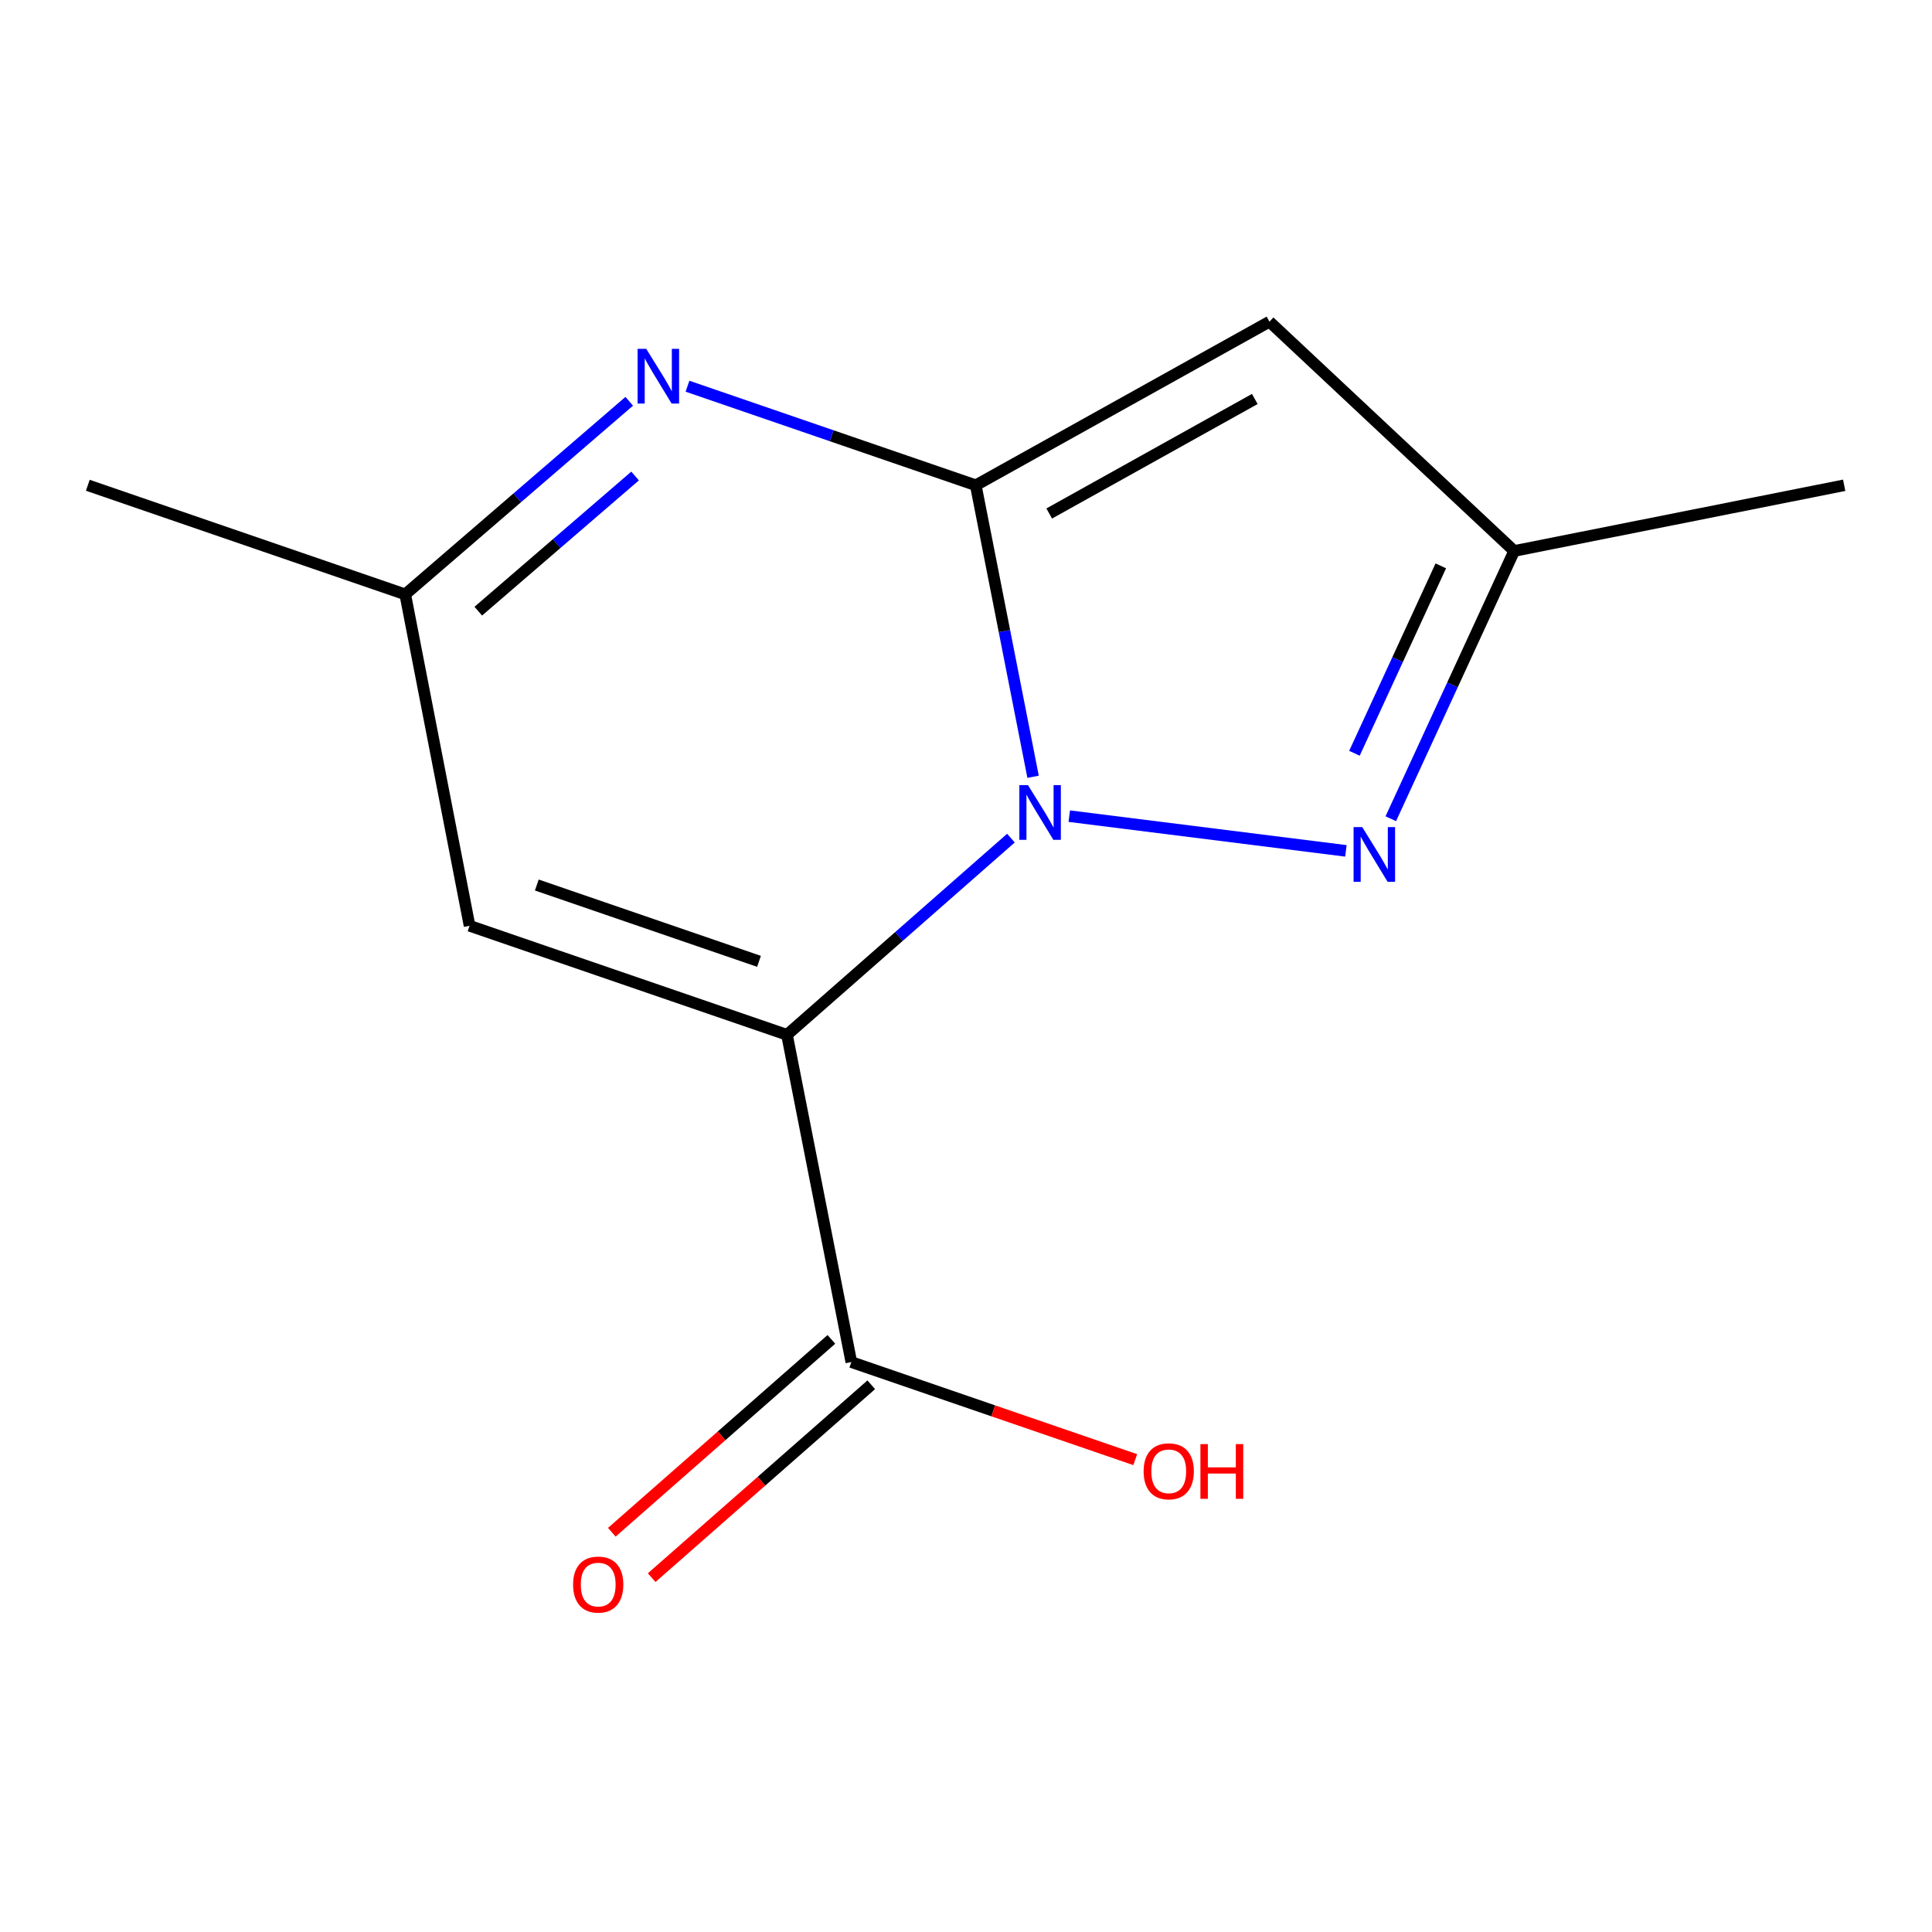 <?xml version='1.0' encoding='iso-8859-1'?>
<svg version='1.1' baseProfile='full'
              xmlns='http://www.w3.org/2000/svg'
                      xmlns:rdkit='http://www.rdkit.org/xml'
                      xmlns:xlink='http://www.w3.org/1999/xlink'
                  xml:space='preserve'
width='1000px' height='1000px' viewBox='0 0 1000 1000'>
<!-- END OF HEADER -->
<rect style='opacity:1.0;fill:#FFFFFF;stroke:none' width='1000' height='1000' x='0' y='0'> </rect>
<path class='bond-0' d='M 534.723,402.066 L 519.889,326.62' style='fill:none;fill-rule:evenodd;stroke:#0000FF;stroke-width:6px;stroke-linecap:butt;stroke-linejoin:miter;stroke-opacity:1' />
<path class='bond-0' d='M 519.889,326.62 L 505.055,251.175' style='fill:none;fill-rule:evenodd;stroke:#000000;stroke-width:6px;stroke-linecap:butt;stroke-linejoin:miter;stroke-opacity:1' />
<path class='bond-1' d='M 523.256,433.805 L 465.299,484.714' style='fill:none;fill-rule:evenodd;stroke:#0000FF;stroke-width:6px;stroke-linecap:butt;stroke-linejoin:miter;stroke-opacity:1' />
<path class='bond-1' d='M 465.299,484.714 L 407.343,535.624' style='fill:none;fill-rule:evenodd;stroke:#000000;stroke-width:6px;stroke-linecap:butt;stroke-linejoin:miter;stroke-opacity:1' />
<path class='bond-2' d='M 553.454,422.437 L 696.634,440.408' style='fill:none;fill-rule:evenodd;stroke:#0000FF;stroke-width:6px;stroke-linecap:butt;stroke-linejoin:miter;stroke-opacity:1' />
<path class='bond-3' d='M 505.055,251.175 L 430.449,225.538' style='fill:none;fill-rule:evenodd;stroke:#000000;stroke-width:6px;stroke-linecap:butt;stroke-linejoin:miter;stroke-opacity:1' />
<path class='bond-3' d='M 430.449,225.538 L 355.844,199.902' style='fill:none;fill-rule:evenodd;stroke:#0000FF;stroke-width:6px;stroke-linecap:butt;stroke-linejoin:miter;stroke-opacity:1' />
<path class='bond-4' d='M 505.055,251.175 L 657.068,166.491' style='fill:none;fill-rule:evenodd;stroke:#000000;stroke-width:6px;stroke-linecap:butt;stroke-linejoin:miter;stroke-opacity:1' />
<path class='bond-4' d='M 543.074,265.787 L 649.483,206.509' style='fill:none;fill-rule:evenodd;stroke:#000000;stroke-width:6px;stroke-linecap:butt;stroke-linejoin:miter;stroke-opacity:1' />
<path class='bond-5' d='M 407.343,535.624 L 243.049,479.186' style='fill:none;fill-rule:evenodd;stroke:#000000;stroke-width:6px;stroke-linecap:butt;stroke-linejoin:miter;stroke-opacity:1' />
<path class='bond-5' d='M 392.858,497.587 L 277.852,458.08' style='fill:none;fill-rule:evenodd;stroke:#000000;stroke-width:6px;stroke-linecap:butt;stroke-linejoin:miter;stroke-opacity:1' />
<path class='bond-6' d='M 407.343,535.624 L 440.643,705.008' style='fill:none;fill-rule:evenodd;stroke:#000000;stroke-width:6px;stroke-linecap:butt;stroke-linejoin:miter;stroke-opacity:1' />
<path class='bond-7' d='M 719.87,423.771 L 751.804,354.479' style='fill:none;fill-rule:evenodd;stroke:#0000FF;stroke-width:6px;stroke-linecap:butt;stroke-linejoin:miter;stroke-opacity:1' />
<path class='bond-7' d='M 751.804,354.479 L 783.737,285.187' style='fill:none;fill-rule:evenodd;stroke:#000000;stroke-width:6px;stroke-linecap:butt;stroke-linejoin:miter;stroke-opacity:1' />
<path class='bond-7' d='M 701.053,389.897 L 723.406,341.392' style='fill:none;fill-rule:evenodd;stroke:#0000FF;stroke-width:6px;stroke-linecap:butt;stroke-linejoin:miter;stroke-opacity:1' />
<path class='bond-7' d='M 723.406,341.392 L 745.76,292.888' style='fill:none;fill-rule:evenodd;stroke:#000000;stroke-width:6px;stroke-linecap:butt;stroke-linejoin:miter;stroke-opacity:1' />
<path class='bond-14' d='M 325.696,207.704 L 267.723,257.676' style='fill:none;fill-rule:evenodd;stroke:#0000FF;stroke-width:6px;stroke-linecap:butt;stroke-linejoin:miter;stroke-opacity:1' />
<path class='bond-14' d='M 267.723,257.676 L 209.749,307.648' style='fill:none;fill-rule:evenodd;stroke:#000000;stroke-width:6px;stroke-linecap:butt;stroke-linejoin:miter;stroke-opacity:1' />
<path class='bond-14' d='M 328.719,246.379 L 288.137,281.359' style='fill:none;fill-rule:evenodd;stroke:#0000FF;stroke-width:6px;stroke-linecap:butt;stroke-linejoin:miter;stroke-opacity:1' />
<path class='bond-14' d='M 288.137,281.359 L 247.556,316.34' style='fill:none;fill-rule:evenodd;stroke:#000000;stroke-width:6px;stroke-linecap:butt;stroke-linejoin:miter;stroke-opacity:1' />
<path class='bond-13' d='M 657.068,166.491 L 783.737,285.187' style='fill:none;fill-rule:evenodd;stroke:#000000;stroke-width:6px;stroke-linecap:butt;stroke-linejoin:miter;stroke-opacity:1' />
<path class='bond-8' d='M 243.049,479.186 L 209.749,307.648' style='fill:none;fill-rule:evenodd;stroke:#000000;stroke-width:6px;stroke-linecap:butt;stroke-linejoin:miter;stroke-opacity:1' />
<path class='bond-9' d='M 430.326,693.262 L 373.5,743.179' style='fill:none;fill-rule:evenodd;stroke:#000000;stroke-width:6px;stroke-linecap:butt;stroke-linejoin:miter;stroke-opacity:1' />
<path class='bond-9' d='M 373.5,743.179 L 316.674,793.096' style='fill:none;fill-rule:evenodd;stroke:#FF0000;stroke-width:6px;stroke-linecap:butt;stroke-linejoin:miter;stroke-opacity:1' />
<path class='bond-9' d='M 450.961,716.754 L 394.135,766.671' style='fill:none;fill-rule:evenodd;stroke:#000000;stroke-width:6px;stroke-linecap:butt;stroke-linejoin:miter;stroke-opacity:1' />
<path class='bond-9' d='M 394.135,766.671 L 337.309,816.587' style='fill:none;fill-rule:evenodd;stroke:#FF0000;stroke-width:6px;stroke-linecap:butt;stroke-linejoin:miter;stroke-opacity:1' />
<path class='bond-10' d='M 440.643,705.008 L 514.119,730.256' style='fill:none;fill-rule:evenodd;stroke:#000000;stroke-width:6px;stroke-linecap:butt;stroke-linejoin:miter;stroke-opacity:1' />
<path class='bond-10' d='M 514.119,730.256 L 587.595,755.504' style='fill:none;fill-rule:evenodd;stroke:#FF0000;stroke-width:6px;stroke-linecap:butt;stroke-linejoin:miter;stroke-opacity:1' />
<path class='bond-11' d='M 783.737,285.187 L 954.545,251.175' style='fill:none;fill-rule:evenodd;stroke:#000000;stroke-width:6px;stroke-linecap:butt;stroke-linejoin:miter;stroke-opacity:1' />
<path class='bond-12' d='M 209.749,307.648 L 45.455,251.175' style='fill:none;fill-rule:evenodd;stroke:#000000;stroke-width:6px;stroke-linecap:butt;stroke-linejoin:miter;stroke-opacity:1' />
<path  class='atom-0' d='M 532.095 406.381
L 541.375 421.381
Q 542.295 422.861, 543.775 425.541
Q 545.255 428.221, 545.335 428.381
L 545.335 406.381
L 549.095 406.381
L 549.095 434.701
L 545.215 434.701
L 535.255 418.301
Q 534.095 416.381, 532.855 414.181
Q 531.655 411.981, 531.295 411.301
L 531.295 434.701
L 527.615 434.701
L 527.615 406.381
L 532.095 406.381
' fill='#0000FF'/>
<path  class='atom-3' d='M 705.092 428.095
L 714.372 443.095
Q 715.292 444.575, 716.772 447.255
Q 718.252 449.935, 718.332 450.095
L 718.332 428.095
L 722.092 428.095
L 722.092 456.415
L 718.212 456.415
L 708.252 440.015
Q 707.092 438.095, 705.852 435.895
Q 704.652 433.695, 704.292 433.015
L 704.292 456.415
L 700.612 456.415
L 700.612 428.095
L 705.092 428.095
' fill='#0000FF'/>
<path  class='atom-4' d='M 334.501 180.559
L 343.781 195.559
Q 344.701 197.039, 346.181 199.719
Q 347.661 202.399, 347.741 202.559
L 347.741 180.559
L 351.501 180.559
L 351.501 208.879
L 347.621 208.879
L 337.661 192.479
Q 336.501 190.559, 335.261 188.359
Q 334.061 186.159, 333.701 185.479
L 333.701 208.879
L 330.021 208.879
L 330.021 180.559
L 334.501 180.559
' fill='#0000FF'/>
<path  class='atom-10' d='M 296.632 820.17
Q 296.632 813.37, 299.992 809.57
Q 303.352 805.77, 309.632 805.77
Q 315.912 805.77, 319.272 809.57
Q 322.632 813.37, 322.632 820.17
Q 322.632 827.05, 319.232 830.97
Q 315.832 834.85, 309.632 834.85
Q 303.392 834.85, 299.992 830.97
Q 296.632 827.09, 296.632 820.17
M 309.632 831.65
Q 313.952 831.65, 316.272 828.77
Q 318.632 825.85, 318.632 820.17
Q 318.632 814.61, 316.272 811.81
Q 313.952 808.97, 309.632 808.97
Q 305.312 808.97, 302.952 811.77
Q 300.632 814.57, 300.632 820.17
Q 300.632 825.89, 302.952 828.77
Q 305.312 831.65, 309.632 831.65
' fill='#FF0000'/>
<path  class='atom-11' d='M 591.938 761.544
Q 591.938 754.744, 595.298 750.944
Q 598.658 747.144, 604.938 747.144
Q 611.218 747.144, 614.578 750.944
Q 617.938 754.744, 617.938 761.544
Q 617.938 768.424, 614.538 772.344
Q 611.138 776.224, 604.938 776.224
Q 598.698 776.224, 595.298 772.344
Q 591.938 768.464, 591.938 761.544
M 604.938 773.024
Q 609.258 773.024, 611.578 770.144
Q 613.938 767.224, 613.938 761.544
Q 613.938 755.984, 611.578 753.184
Q 609.258 750.344, 604.938 750.344
Q 600.618 750.344, 598.258 753.144
Q 595.938 755.944, 595.938 761.544
Q 595.938 767.264, 598.258 770.144
Q 600.618 773.024, 604.938 773.024
' fill='#FF0000'/>
<path  class='atom-11' d='M 621.338 747.464
L 625.178 747.464
L 625.178 759.504
L 639.658 759.504
L 639.658 747.464
L 643.498 747.464
L 643.498 775.784
L 639.658 775.784
L 639.658 762.704
L 625.178 762.704
L 625.178 775.784
L 621.338 775.784
L 621.338 747.464
' fill='#FF0000'/>
</svg>
